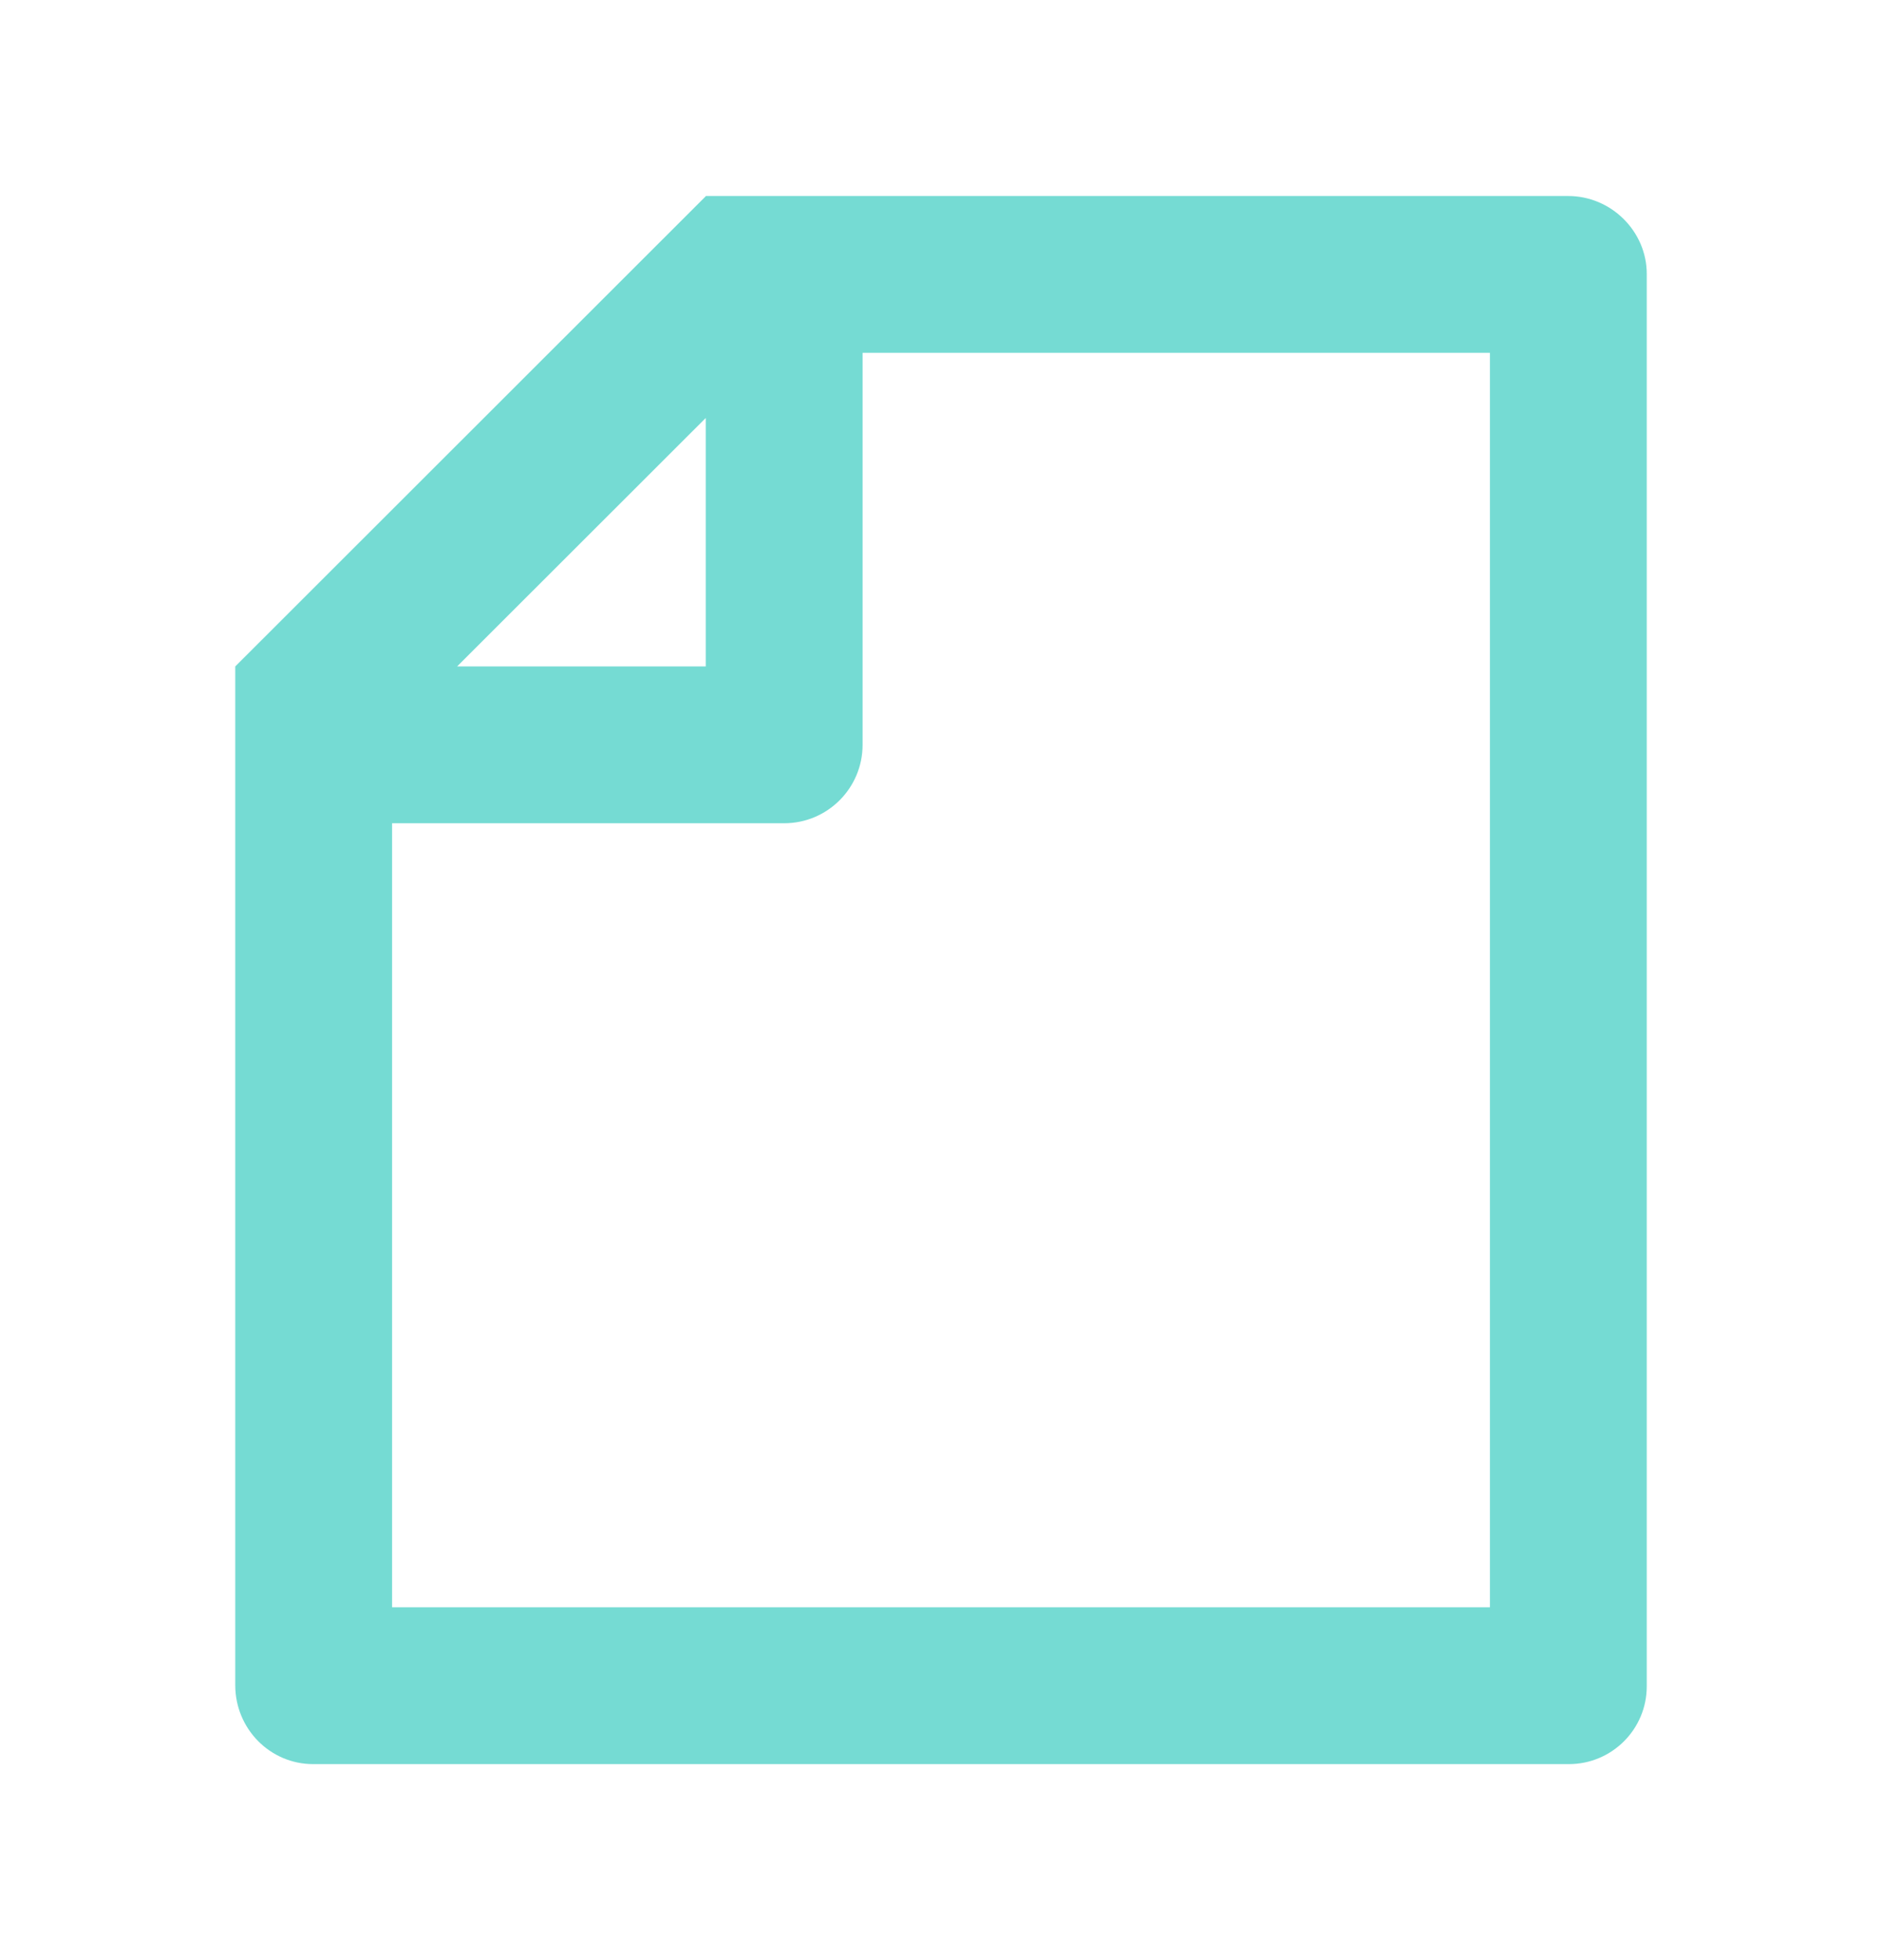 <svg width="24" height="25" viewBox="0 0 24 25" fill="none" xmlns="http://www.w3.org/2000/svg">
<path d="M9 2.503V2.5H19.998C20.551 2.5 21 2.955 21 3.492V21.508C21 22.056 20.555 22.5 20.007 22.5H3.993C3.445 22.5 3 22.05 3 21.493V8.5L9 2.503ZM5.829 8.5H9V5.331L5.829 8.5ZM11 4.5V9.5C11 10.052 10.552 10.5 10 10.5H5V20.5H19V4.5H11Z" fill="#75DBD3"/>
</svg>

